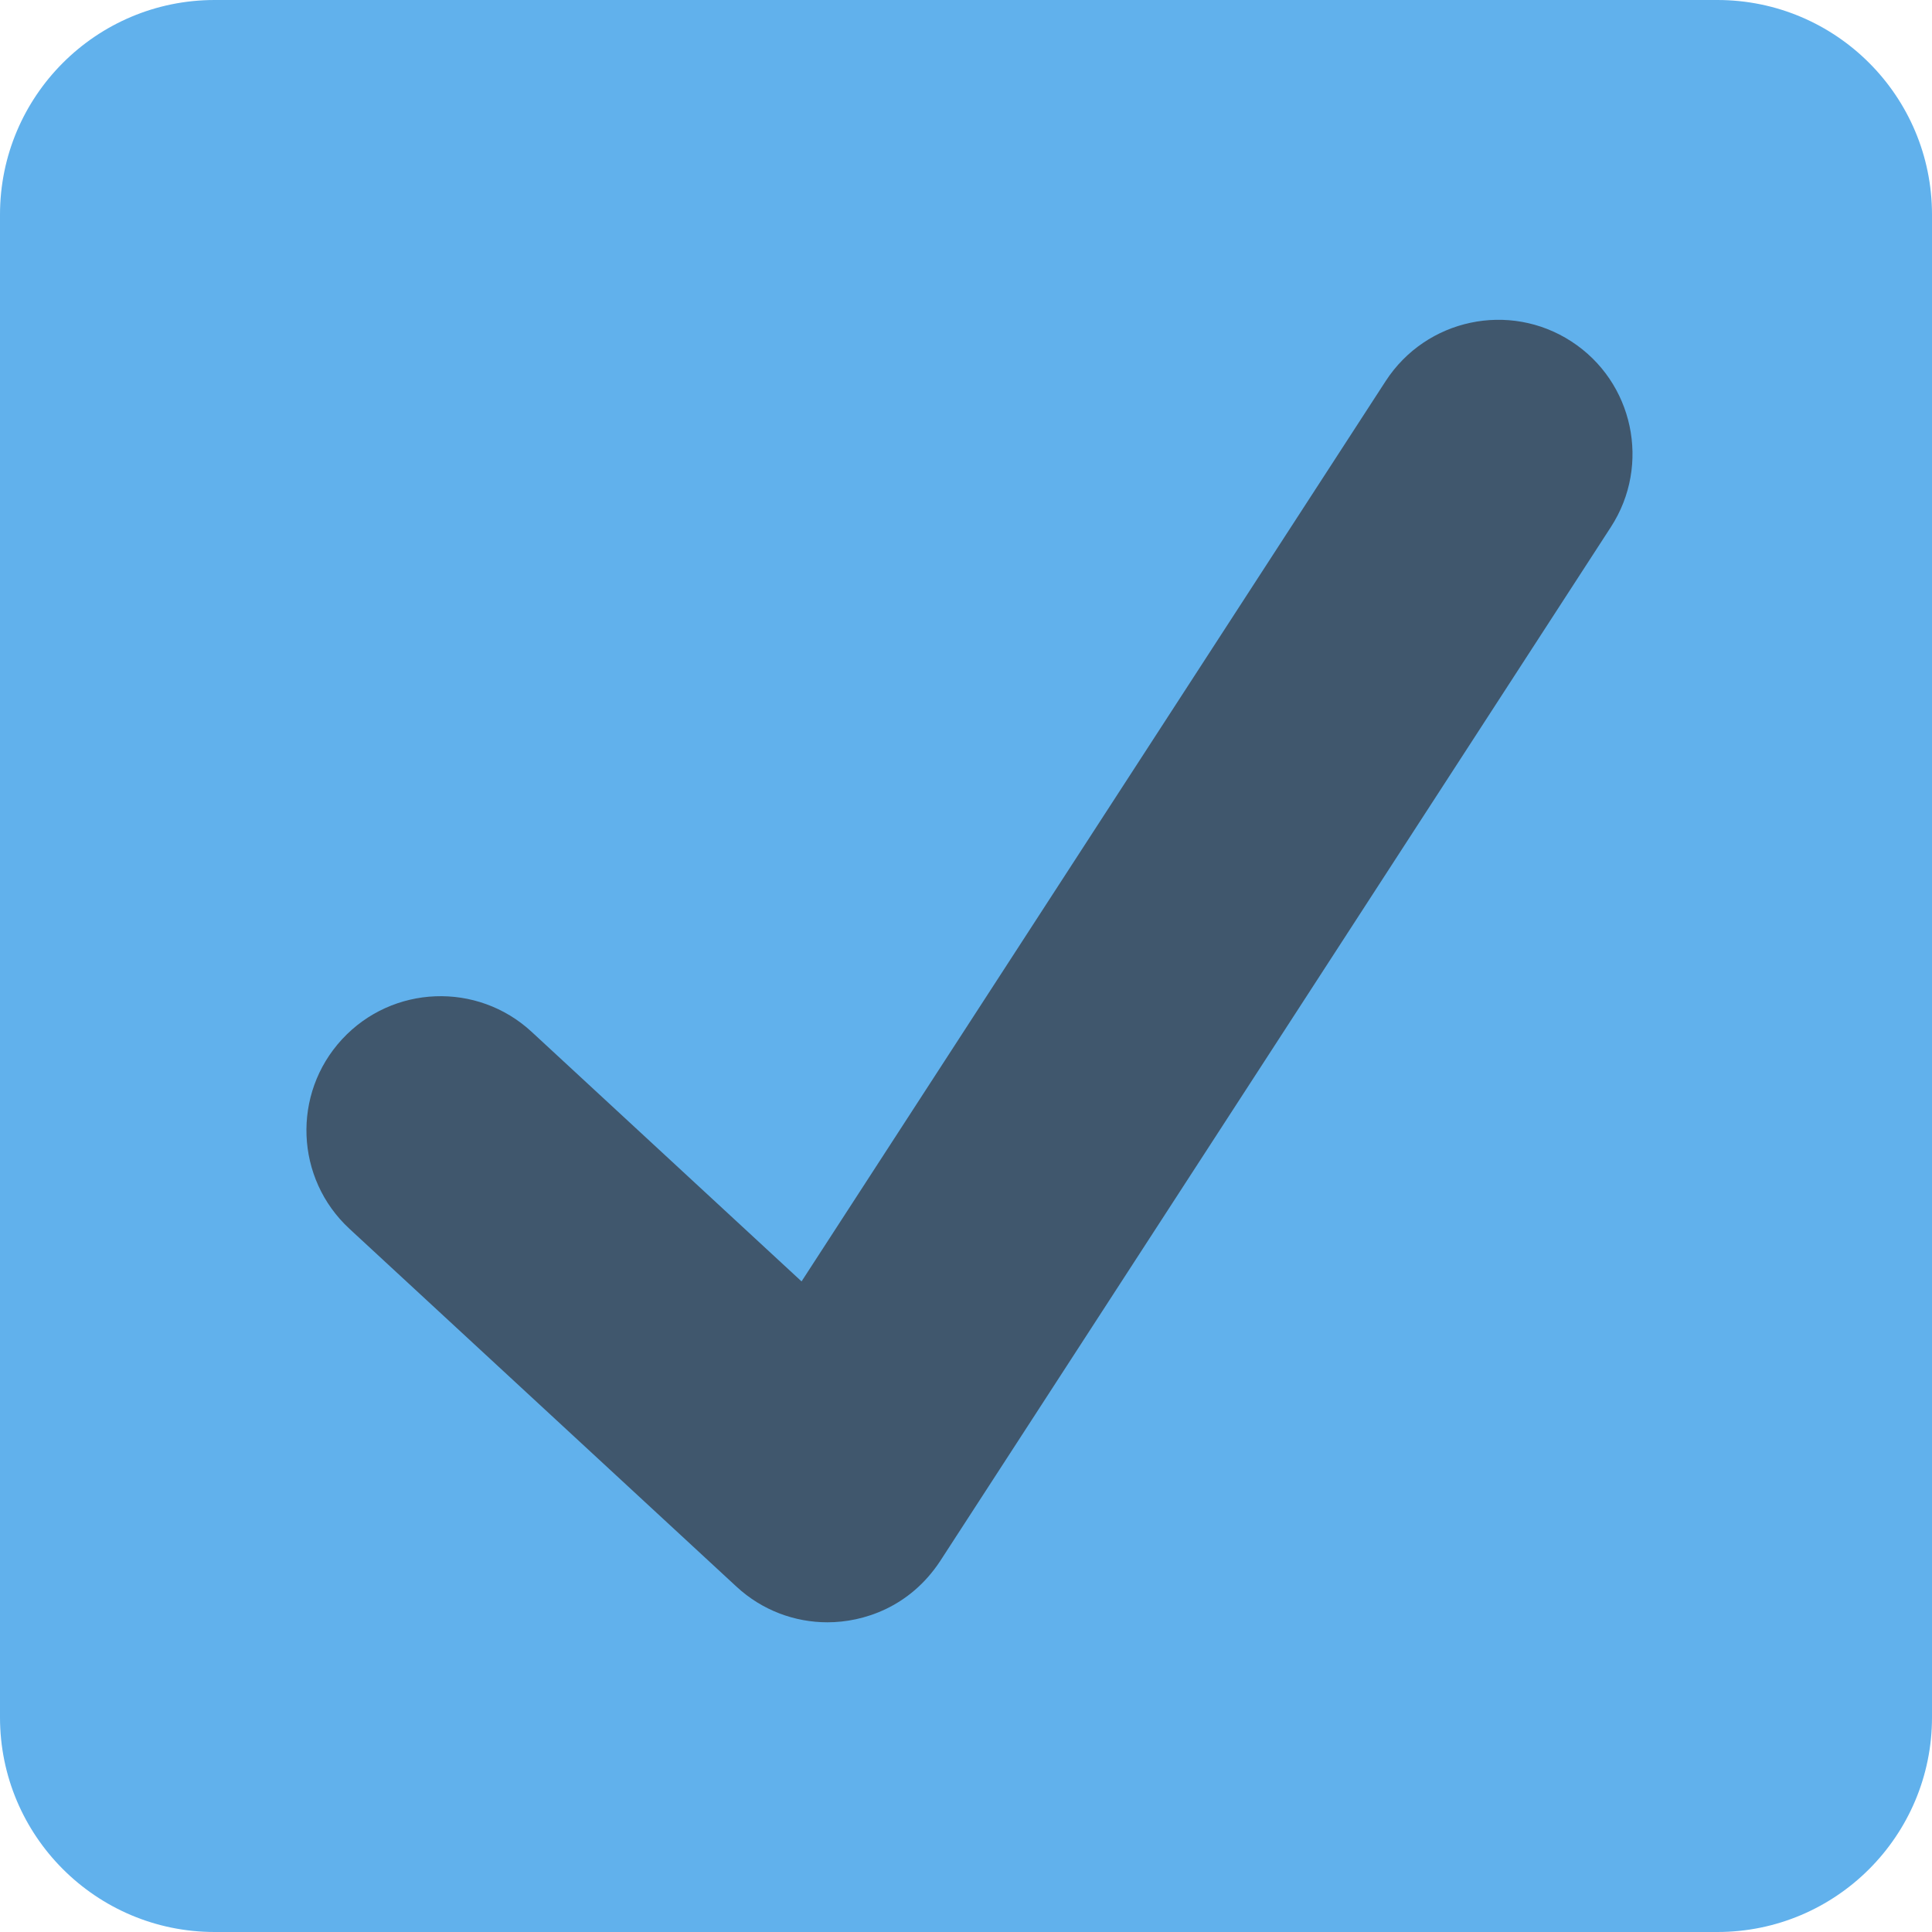 <svg xmlns="http://www.w3.org/2000/svg" xmlns:xlink="http://www.w3.org/1999/xlink" width="400" zoomAndPan="magnify" viewBox="0 0 300 300" height="400" preserveAspectRatio="xMidYMid meet" version="1.0"><path fill="#61b1ec" d="M 300 266.668 C 300 285.074 285.074 300 266.668 300 L 33.332 300 C 14.926 300 0 285.074 0 266.668 L 0 33.332 C 0 14.926 14.926 0 33.332 0 L 266.668 0 C 285.074 0 300 14.926 300 33.332 Z M 300 266.668 " fill-opacity="1" fill-rule="nonzero"/><path fill="#40576d" d="M 244 53.016 C 234.367 46.758 221.465 49.5 215.184 59.148 L 124.465 198.977 L 82.559 160.227 C 74.109 152.41 60.926 152.934 53.117 161.375 C 45.309 169.824 45.824 183.008 54.273 190.816 L 114.352 246.367 C 118.352 250.074 123.434 251.91 128.484 251.91 C 134.09 251.91 141.266 249.559 145.977 242.418 C 148.742 238.199 250.141 81.832 250.141 81.832 C 256.398 72.176 253.648 59.273 244 53.016 Z M 244 53.016 " fill-opacity="1" fill-rule="nonzero"/></svg>